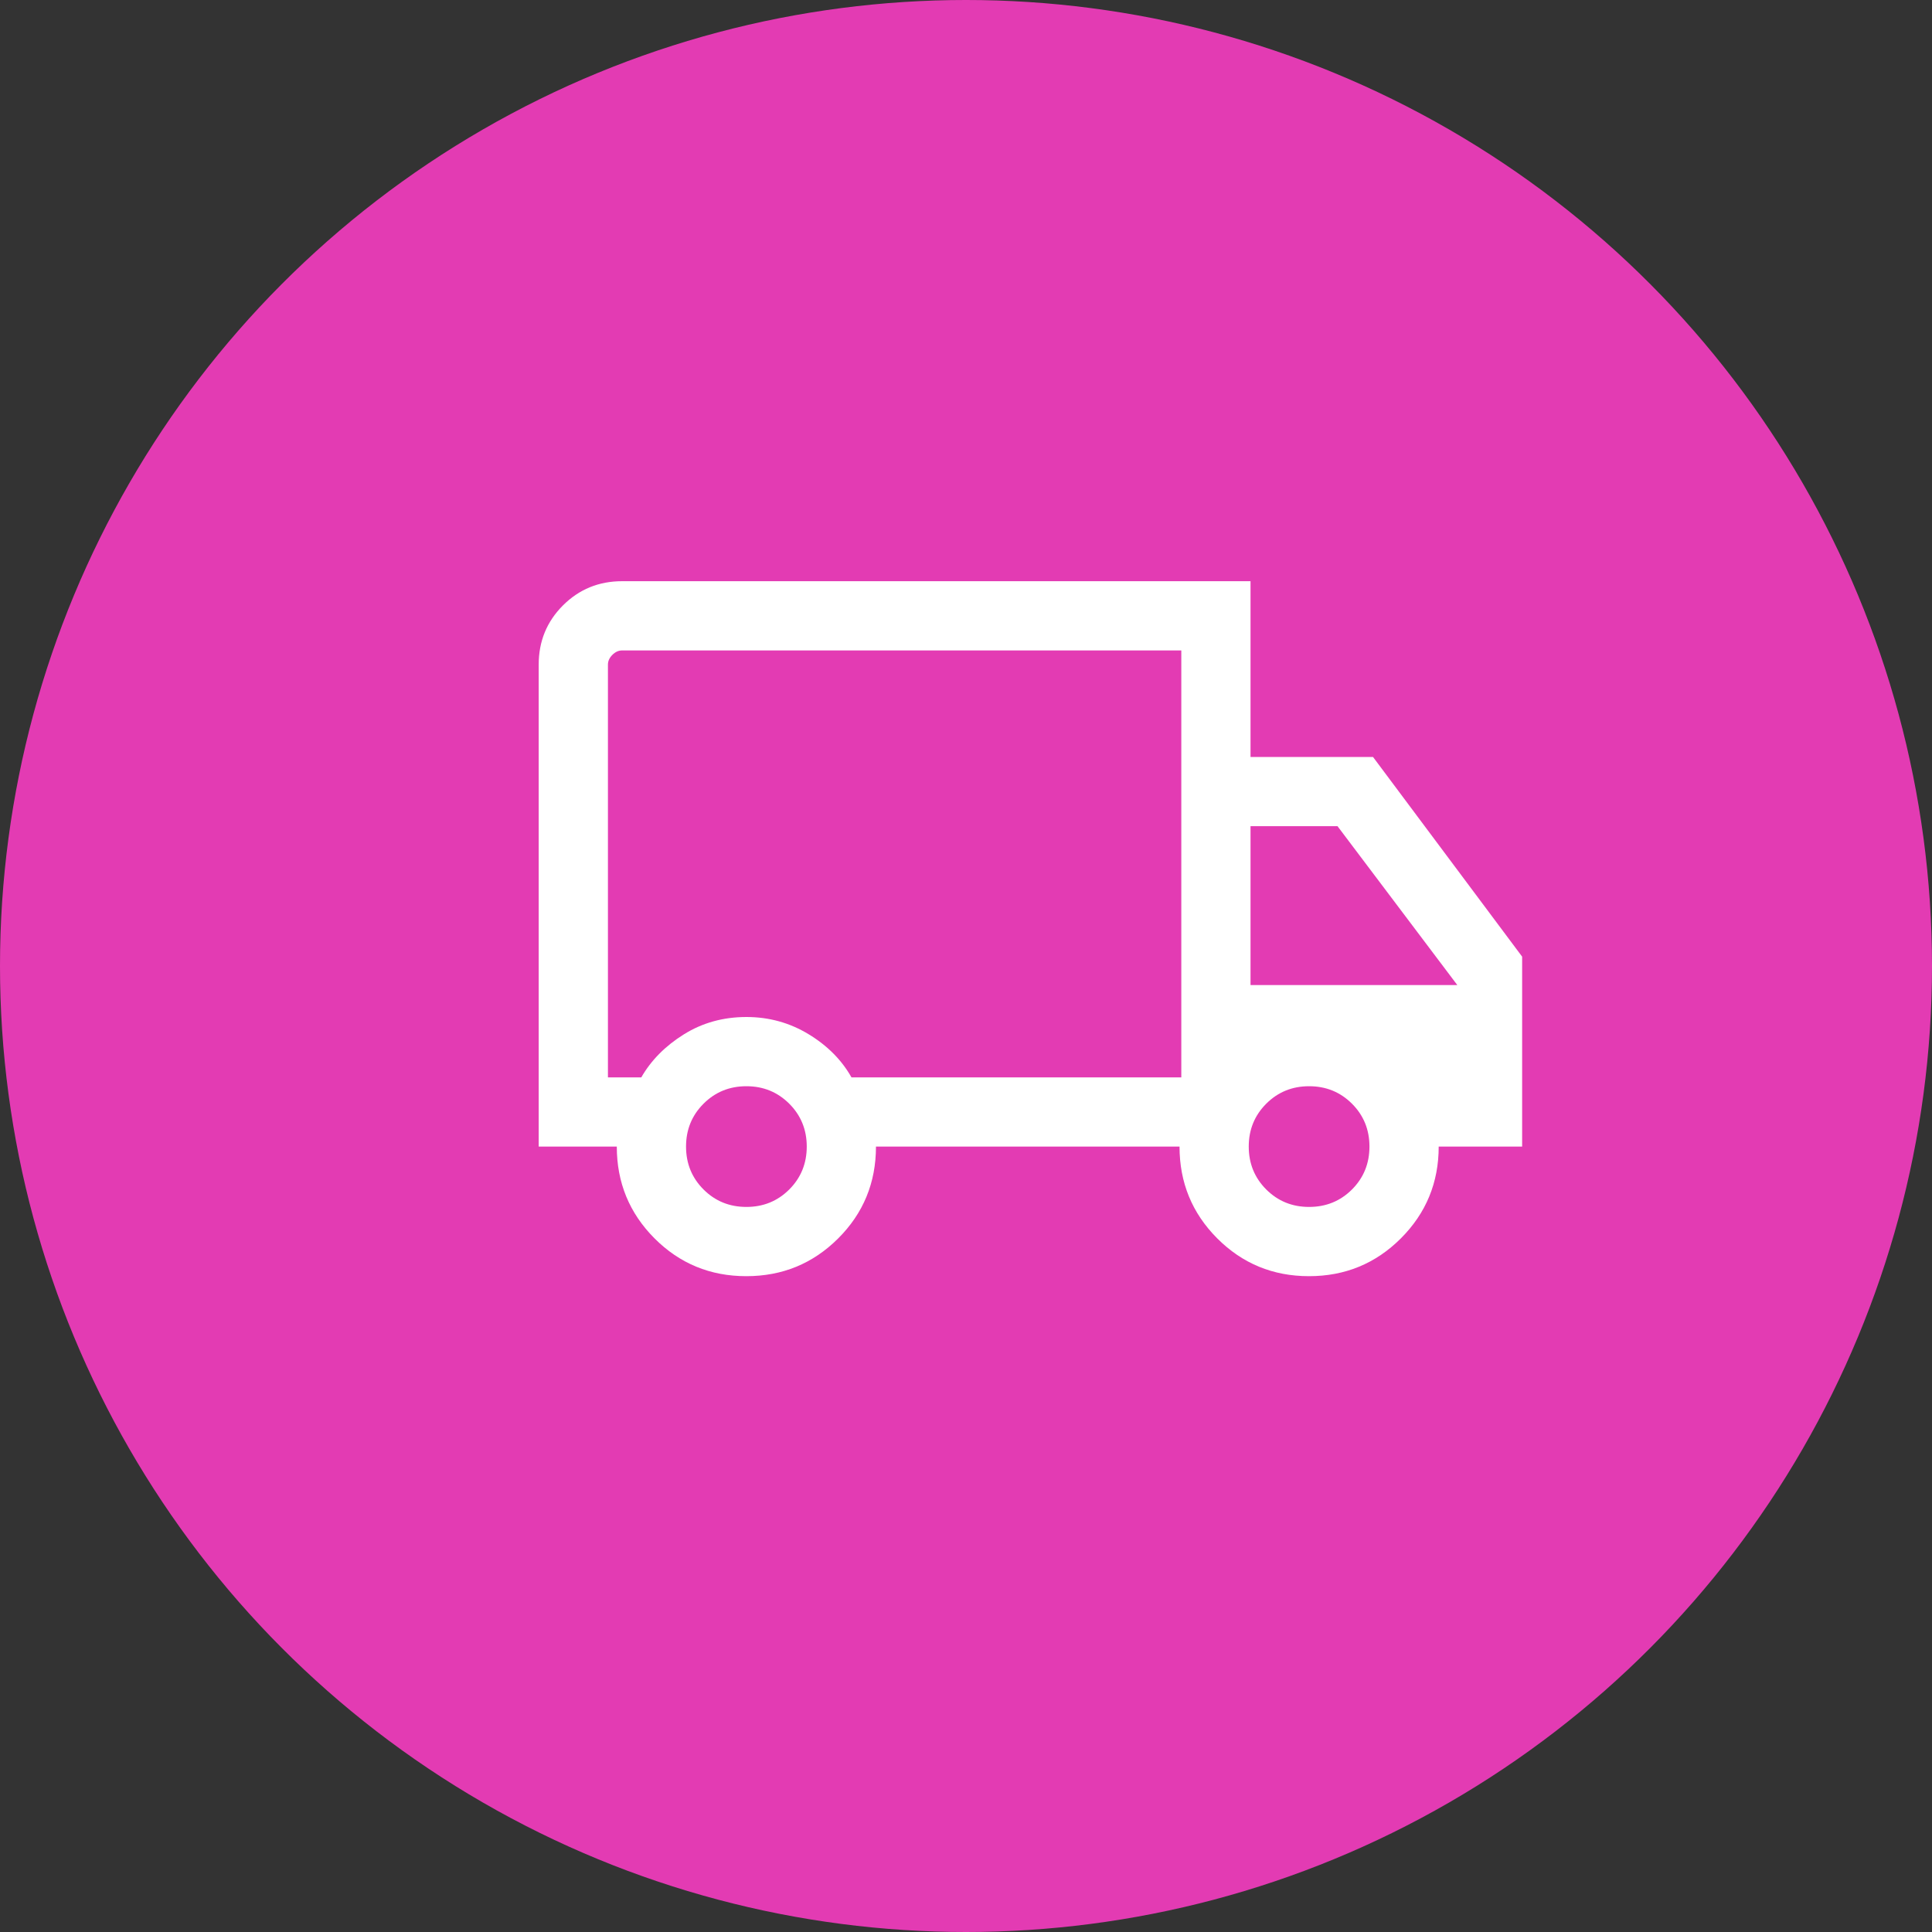 <svg width="75" height="75" viewBox="0 0 75 75" fill="none" xmlns="http://www.w3.org/2000/svg">
<rect x="0" y="0" width="75" height="75" fill="#333333" stroke="none"/>
<circle cx="37.5" cy="37.5" r="37.5" fill="#E33BB3"/>
<mask id="mask0_0_1" style="mask-type:alpha" maskUnits="userSpaceOnUse" x="18" y="14" width="44" height="44">
<rect x="18.5" y="14.5" width="43" height="43" fill="#D9D9D9"/>
</mask>
<g mask="url(#mask0_0_1)">
<path d="M28.971 49.541C27.572 49.541 26.385 49.052 25.409 48.074C24.433 47.095 23.944 45.908 23.944 44.51H20.912V25.801C20.912 24.896 21.226 24.13 21.853 23.503C22.48 22.876 23.246 22.562 24.151 22.562H48.545V29.385H53.3L59.089 37.137V44.51H55.85C55.85 45.908 55.36 47.095 54.381 48.074C53.403 49.052 52.214 49.541 50.815 49.541C49.417 49.541 48.23 49.052 47.253 48.074C46.277 47.095 45.789 45.908 45.789 44.51H34.005C34.005 45.911 33.516 47.1 32.537 48.076C31.558 49.053 30.369 49.541 28.971 49.541ZM28.975 46.853C29.632 46.853 30.186 46.627 30.639 46.175C31.091 45.722 31.318 45.167 31.318 44.51C31.318 43.853 31.091 43.299 30.639 42.846C30.186 42.394 29.632 42.167 28.975 42.167C28.318 42.167 27.763 42.394 27.311 42.846C26.858 43.299 26.632 43.853 26.632 44.51C26.632 45.167 26.858 45.722 27.311 46.175C27.763 46.627 28.318 46.853 28.975 46.853ZM23.6 41.823H24.895C25.277 41.159 25.827 40.603 26.547 40.154C27.267 39.705 28.077 39.48 28.975 39.48C29.85 39.48 30.653 39.702 31.385 40.145C32.117 40.588 32.673 41.148 33.054 41.823H45.858V25.25H24.151C24.013 25.25 23.887 25.307 23.772 25.422C23.657 25.537 23.6 25.663 23.6 25.801V41.823ZM50.819 46.853C51.476 46.853 52.031 46.627 52.484 46.175C52.936 45.722 53.162 45.167 53.162 44.51C53.162 43.853 52.936 43.299 52.484 42.846C52.031 42.394 51.476 42.167 50.819 42.167C50.162 42.167 49.608 42.394 49.155 42.846C48.703 43.299 48.476 43.853 48.476 44.51C48.476 45.167 48.703 45.722 49.155 46.175C49.608 46.627 50.162 46.853 50.819 46.853ZM48.545 38.24H56.573L51.922 32.072H48.545V38.24Z" fill="white"/>
</g>
</svg>